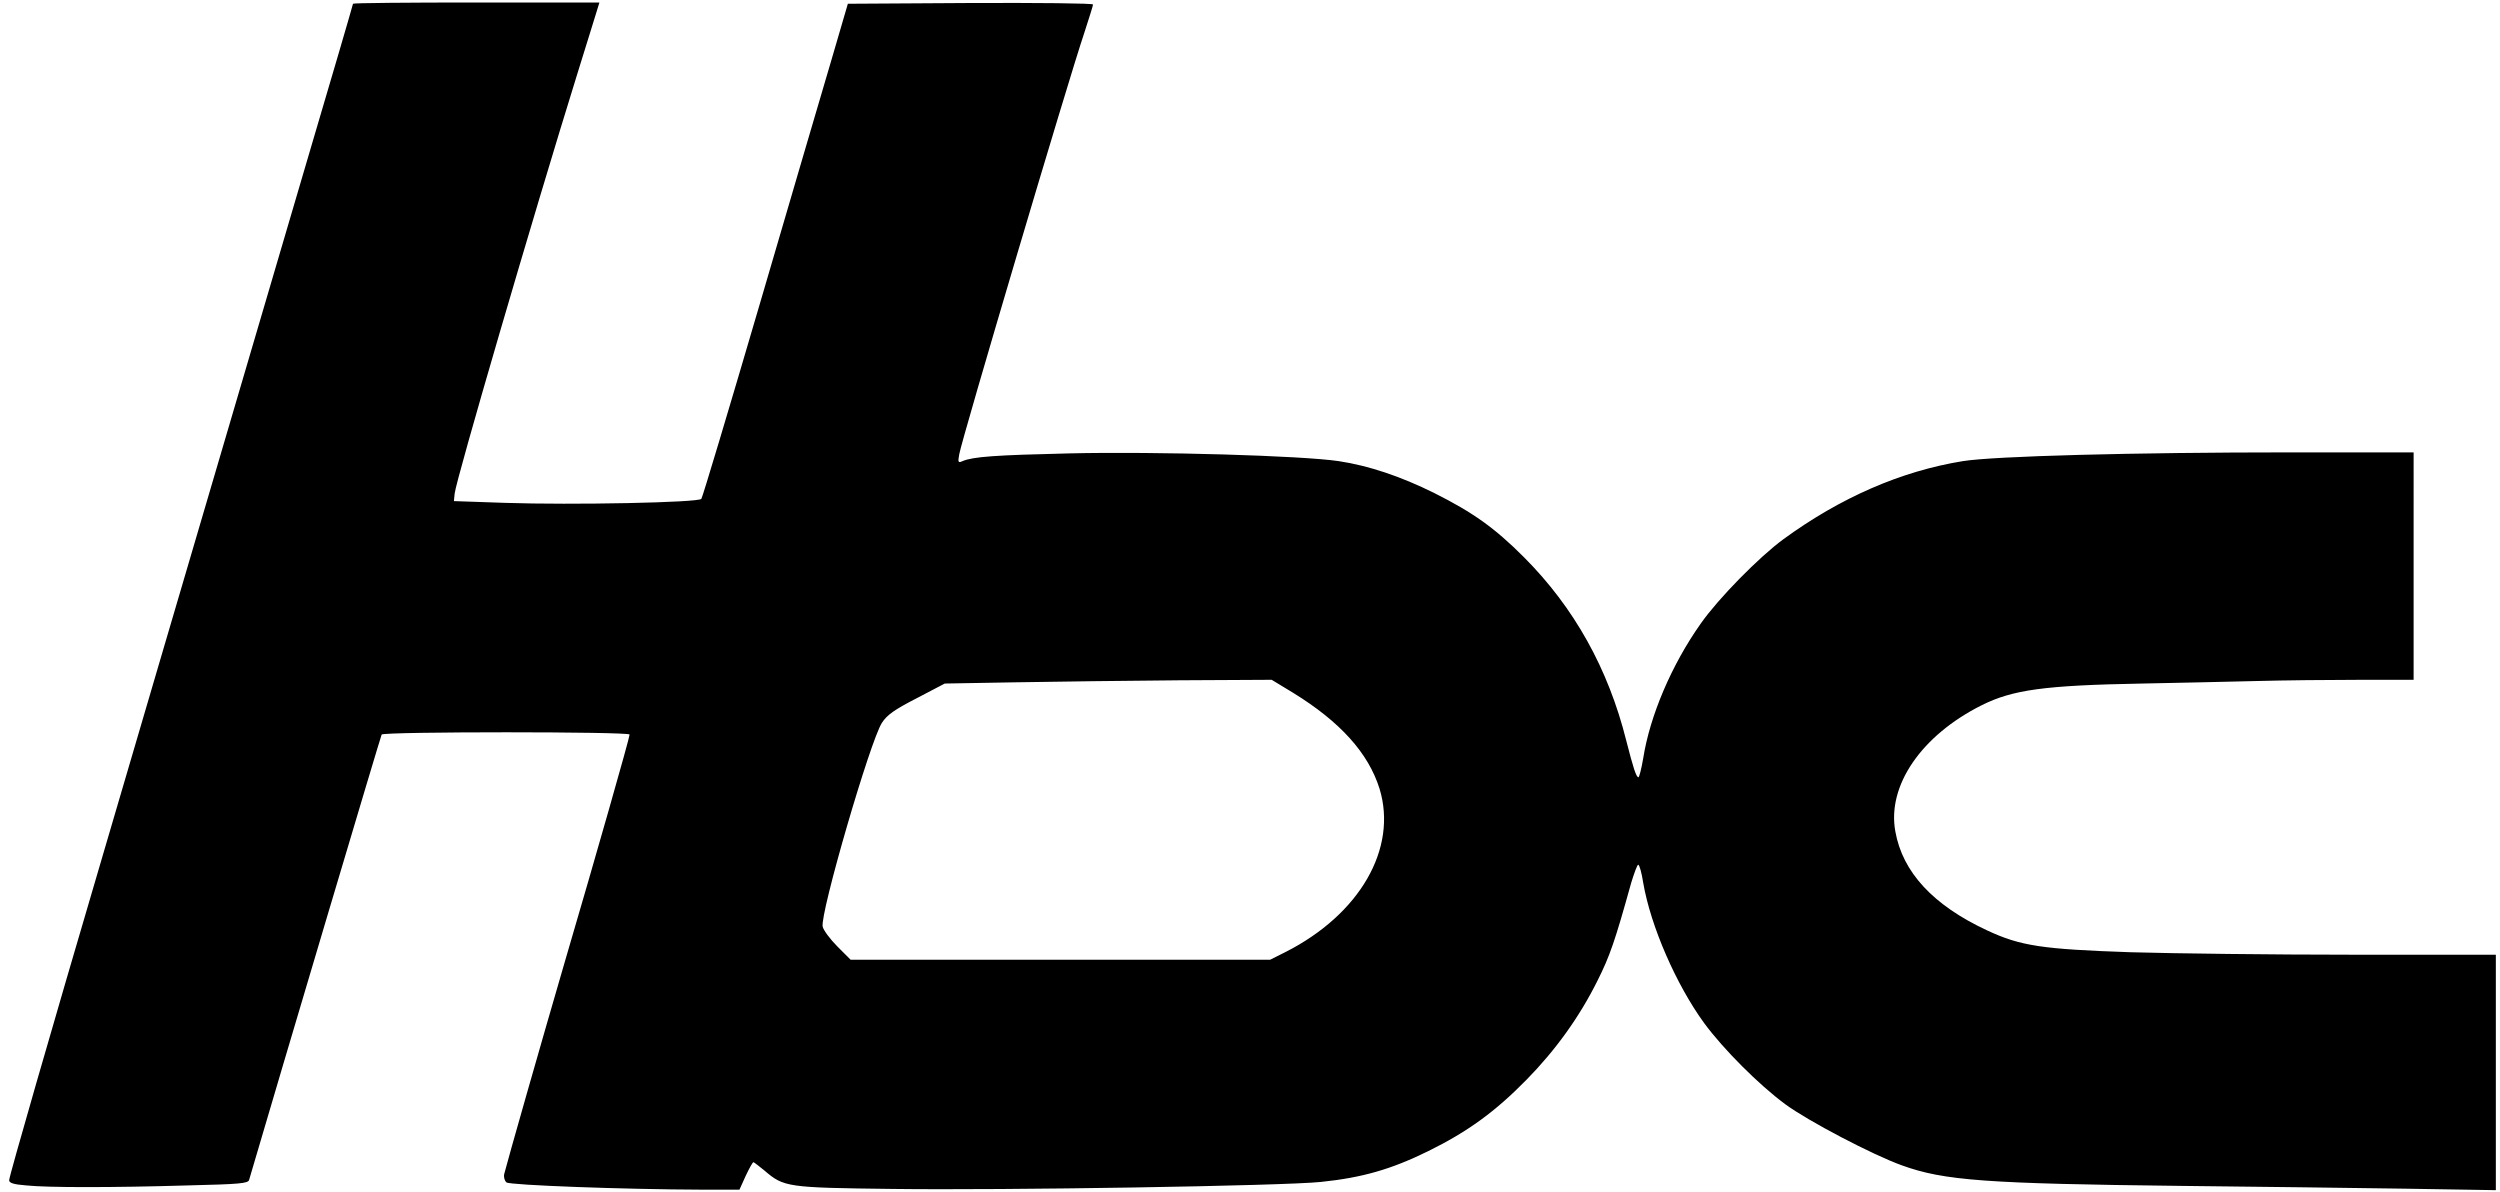 <svg xmlns="http://www.w3.org/2000/svg" width="300px" height="143px" viewBox="0 0 299 143"><path d="M41.86.45c0 .09-2.63 9.09-5.86 20.003-5.414 18.387-8.46 28.793-17.672 60.074-1.883 6.418-4.812 16.407-6.52 22.196C5.564 123.926.599 141.172.599 141.62c0 .328.48.508 2.035.629 2.601.27 10.344.27 19.433 0 6.22-.148 7.207-.238 7.325-.66 3.976-13.555 15.789-53.235 15.906-53.445.242-.36 29.754-.36 29.754 0 0 .39-4.098 14.757-7.746 27.171-2.871 9.84-6.965 24.204-7.297 25.555-.09.36.031.809.27 1.02.39.328 14.054.84 23.53.87h4.426l.746-1.652c.422-.898.84-1.648.93-1.648.059 0 .688.48 1.344 1.02 2.305 1.98 2.723 2.039 15.191 2.19 13.543.18 47-.362 51.578-.839 4.93-.512 8.399-1.5 12.856-3.691 4.754-2.34 8.043-4.739 11.809-8.578 3.5-3.567 6.34-7.528 8.492-11.844 1.496-2.973 2.125-4.801 4.066-11.79.36-1.167.719-2.16.84-2.16.148 0 .418.993.598 2.16.894 5.22 3.976 12.266 7.324 16.856 2.3 3.121 6.547 7.38 9.719 9.719 2.66 1.976 10.554 6.117 14.023 7.348 5.05 1.828 10.133 2.187 33.574 2.457 8.645.09 20.633.242 26.703.332l10.973.18v-28.255h-17.254c-9.508 0-21.437-.148-26.55-.296-10.673-.364-13.247-.75-17.282-2.641-6.43-3-10.105-6.957-10.973-11.848-1.015-5.488 3.11-11.515 10.344-15.144 3.707-1.86 7.535-2.399 19.227-2.61 4.215-.09 10.347-.21 13.636-.3 3.286-.09 8.91-.149 12.497-.149h6.488V54.285h-14.711c-18.985 0-35.64.45-39.379 1.05-7.414 1.2-14.711 4.38-21.559 9.388-2.898 2.129-7.773 7.078-9.894 10.105-3.5 4.95-6.102 11.067-6.906 16.168-.211 1.258-.48 2.277-.57 2.277-.27 0-.63-1.14-1.466-4.41-2.152-8.605-6.25-15.953-12.257-21.98-3.5-3.512-6.102-5.371-10.766-7.711-4.035-2.008-7.895-3.297-11.48-3.836-4.426-.66-21.797-1.172-32.32-.93-8.852.207-11.544.387-12.829.93-.508.238-.57.148-.39-.813.269-1.707 13.097-44.925 15.011-50.593.567-1.743 1.047-3.27 1.047-3.39 0-.15-6.61-.212-14.71-.18l-14.712.09L99.27 7.2c-1.11 3.718-4.997 17.003-8.672 29.538-3.68 12.54-6.79 22.946-6.938 23.125-.328.45-15.52.75-23.562.48l-6.13-.21.09-.899c.149-1.59 9.419-33.32 14.77-50.535.988-3.21 2.004-6.418 2.215-7.14L71.43.3H56.66c-8.133 0-14.8.058-14.8.148m112.812 82.687c5.652 3.48 9.031 7.226 10.375 11.515 2.183 7.168-2.36 15.059-11.27 19.586l-1.855.93H101.57l-1.586-1.59c-.867-.871-1.671-1.95-1.761-2.371-.36-1.469 5.71-22.344 7.113-24.473.602-.93 1.469-1.558 4.156-2.937l3.38-1.77 8.523-.148c4.695-.09 13.515-.184 19.613-.242l11.094-.059Zm0 0" style="stroke:none;fill-rule:nonzero;fill:#000;fill-opacity:1"/></svg>